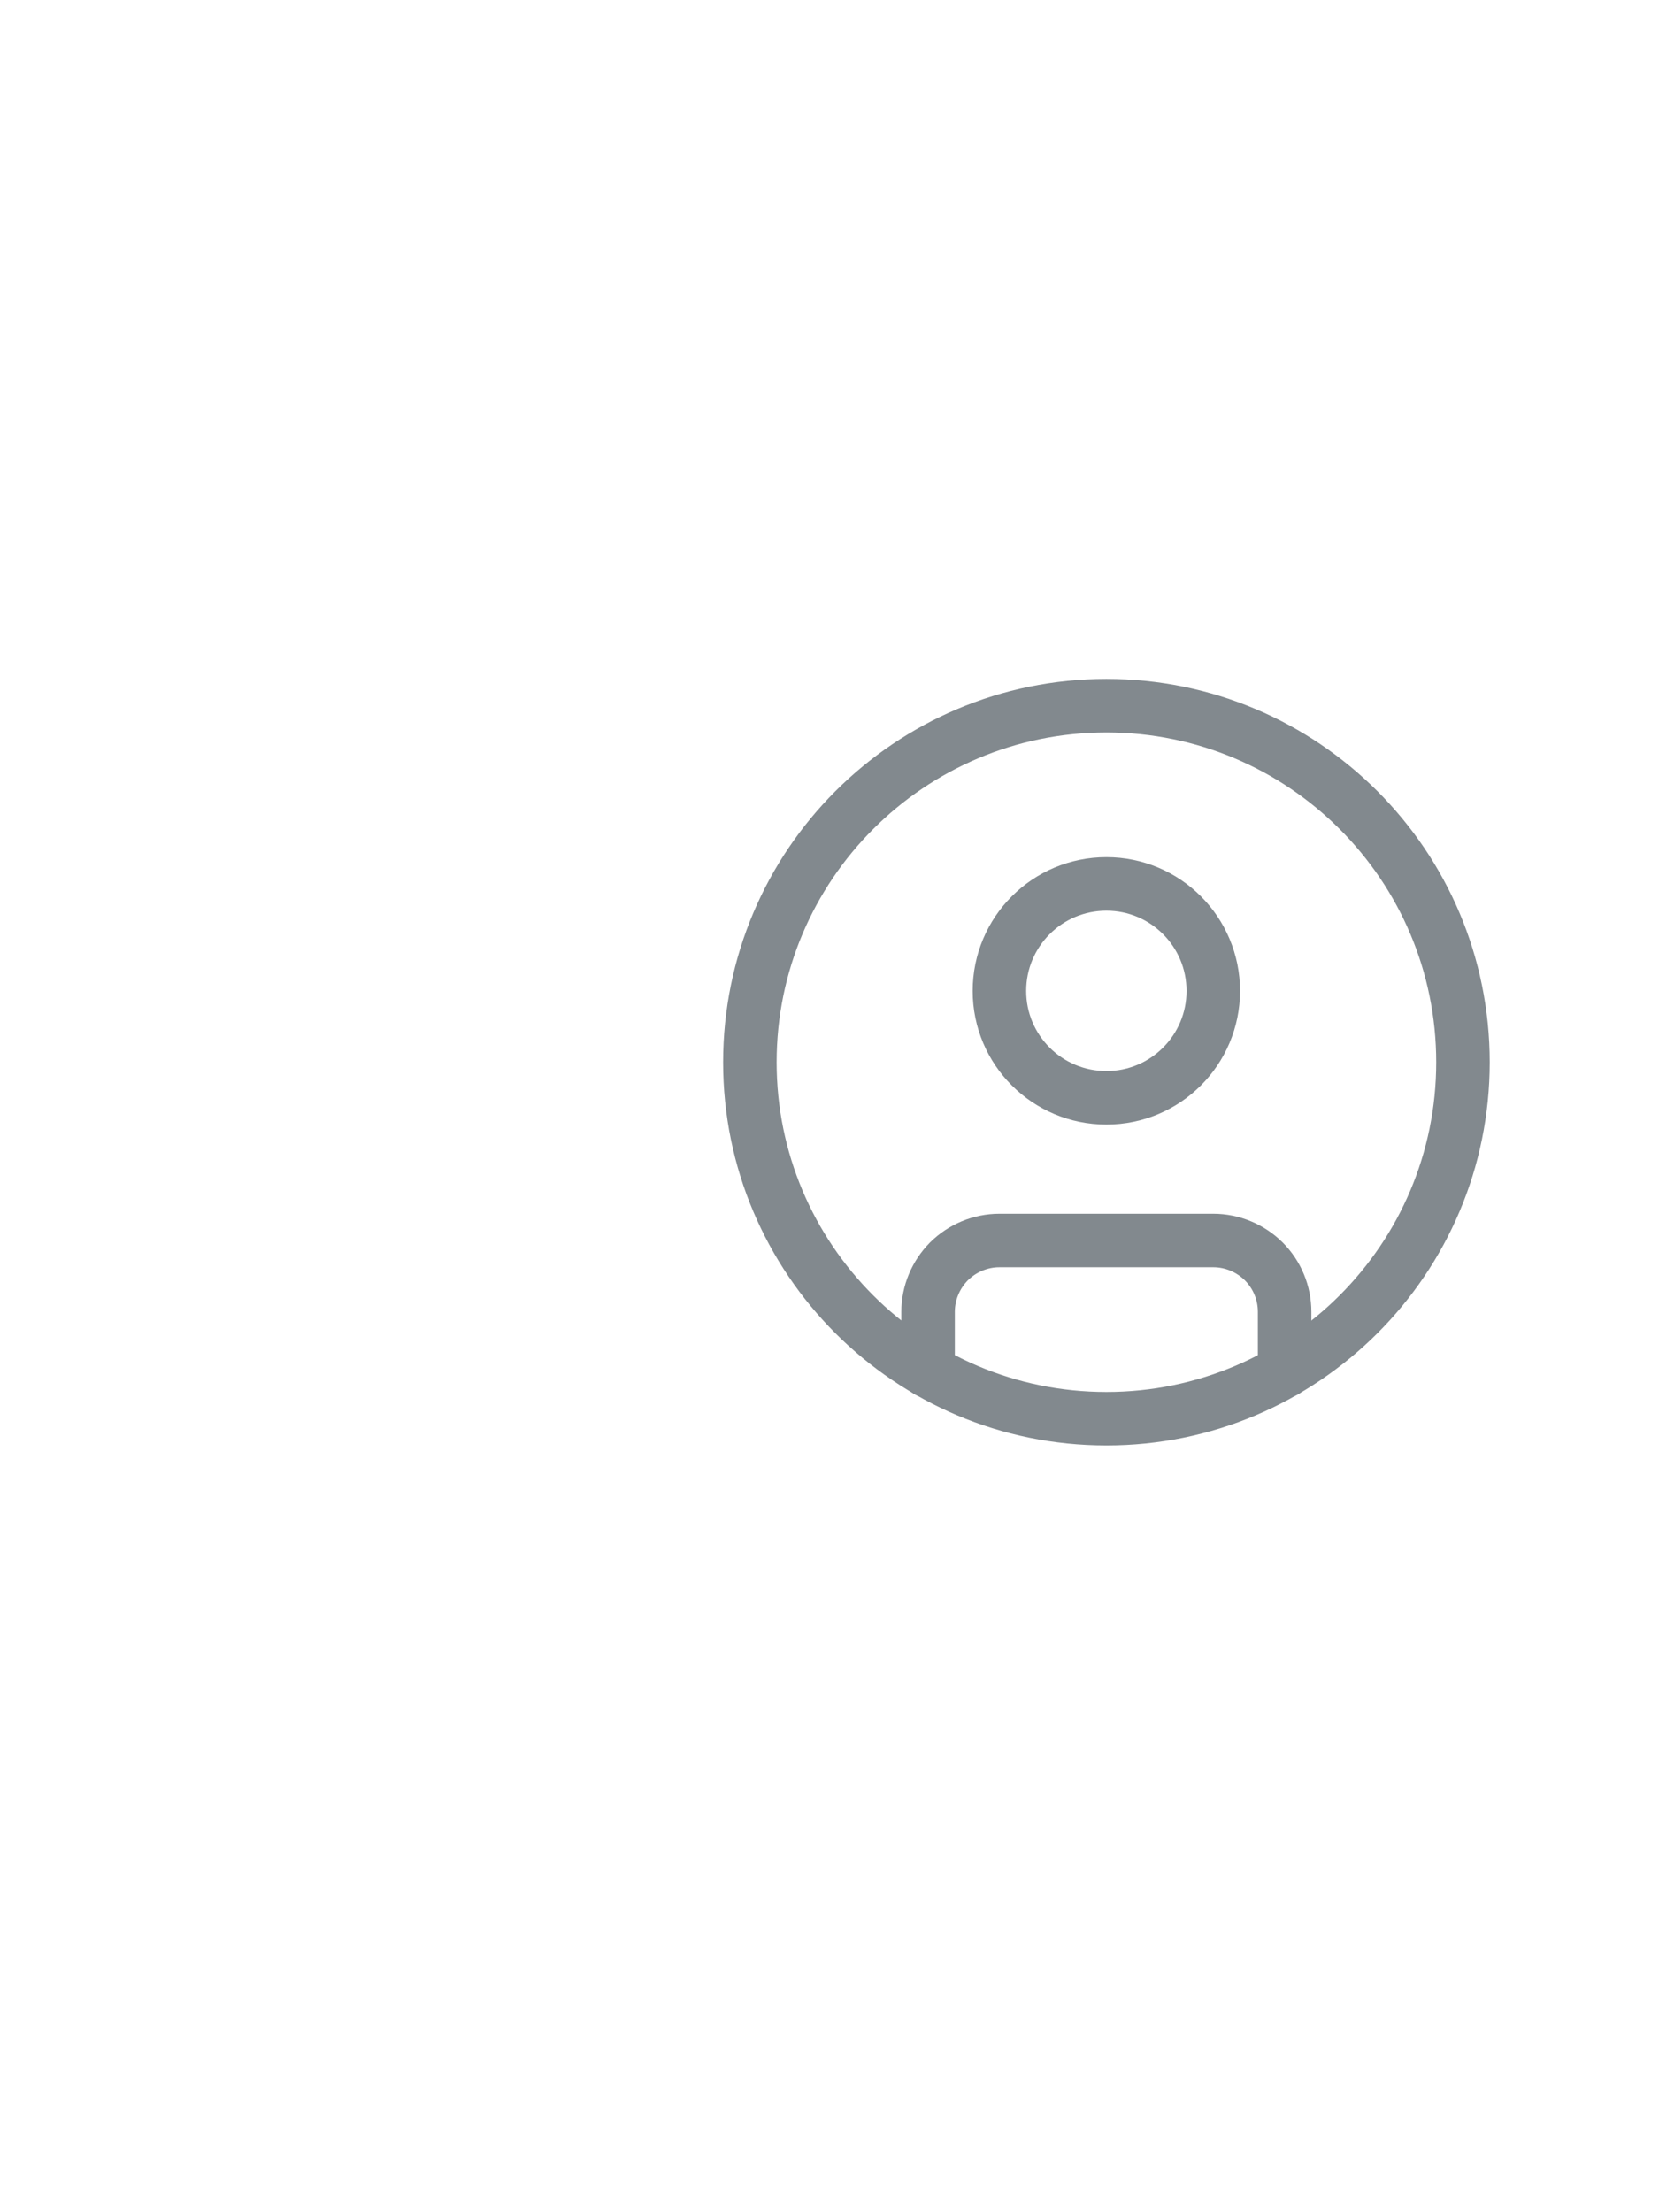 <?xml version="1.0" encoding="utf-8"?>
<svg xmlns="http://www.w3.org/2000/svg" fill="none" height="100%" overflow="visible" preserveAspectRatio="none" style="display: block;" viewBox="0 0 12 16" width="100%">
<g id="Sign In">
<g clip-path="url(#clip0_0_6192)" id="Icons/Profile">
<path d="M8.003 10.261C9.427 10.261 10.582 9.107 10.582 7.683C10.582 6.258 9.427 5.104 8.003 5.104C6.579 5.104 5.424 6.258 5.424 7.683C5.424 9.107 6.579 10.261 8.003 10.261Z" id="Vector" stroke="#82898E" stroke-linecap="round" stroke-linejoin="round" stroke-width="0.387"/>
<path d="M8.003 7.94C8.43 7.94 8.776 7.594 8.776 7.167C8.776 6.739 8.43 6.393 8.003 6.393C7.575 6.393 7.229 6.739 7.229 7.167C7.229 7.594 7.575 7.94 8.003 7.94Z" id="Vector_2" stroke="#82898E" stroke-linecap="round" stroke-linejoin="round" stroke-width="0.387"/>
<path d="M6.713 9.917V9.488C6.713 9.351 6.768 9.22 6.864 9.123C6.961 9.027 7.092 8.972 7.229 8.972H8.776C8.913 8.972 9.044 9.027 9.141 9.123C9.238 9.22 9.292 9.351 9.292 9.488V9.917" id="Vector_3" stroke="#82898E" stroke-linecap="round" stroke-linejoin="round" stroke-width="0.387"/>
</g>
</g>
<defs>
<clipPath id="clip0_0_6192">
<rect fill="white" height="6.189" transform="translate(4.909 4.589)" width="6.189"/>
</clipPath>
</defs>
</svg>